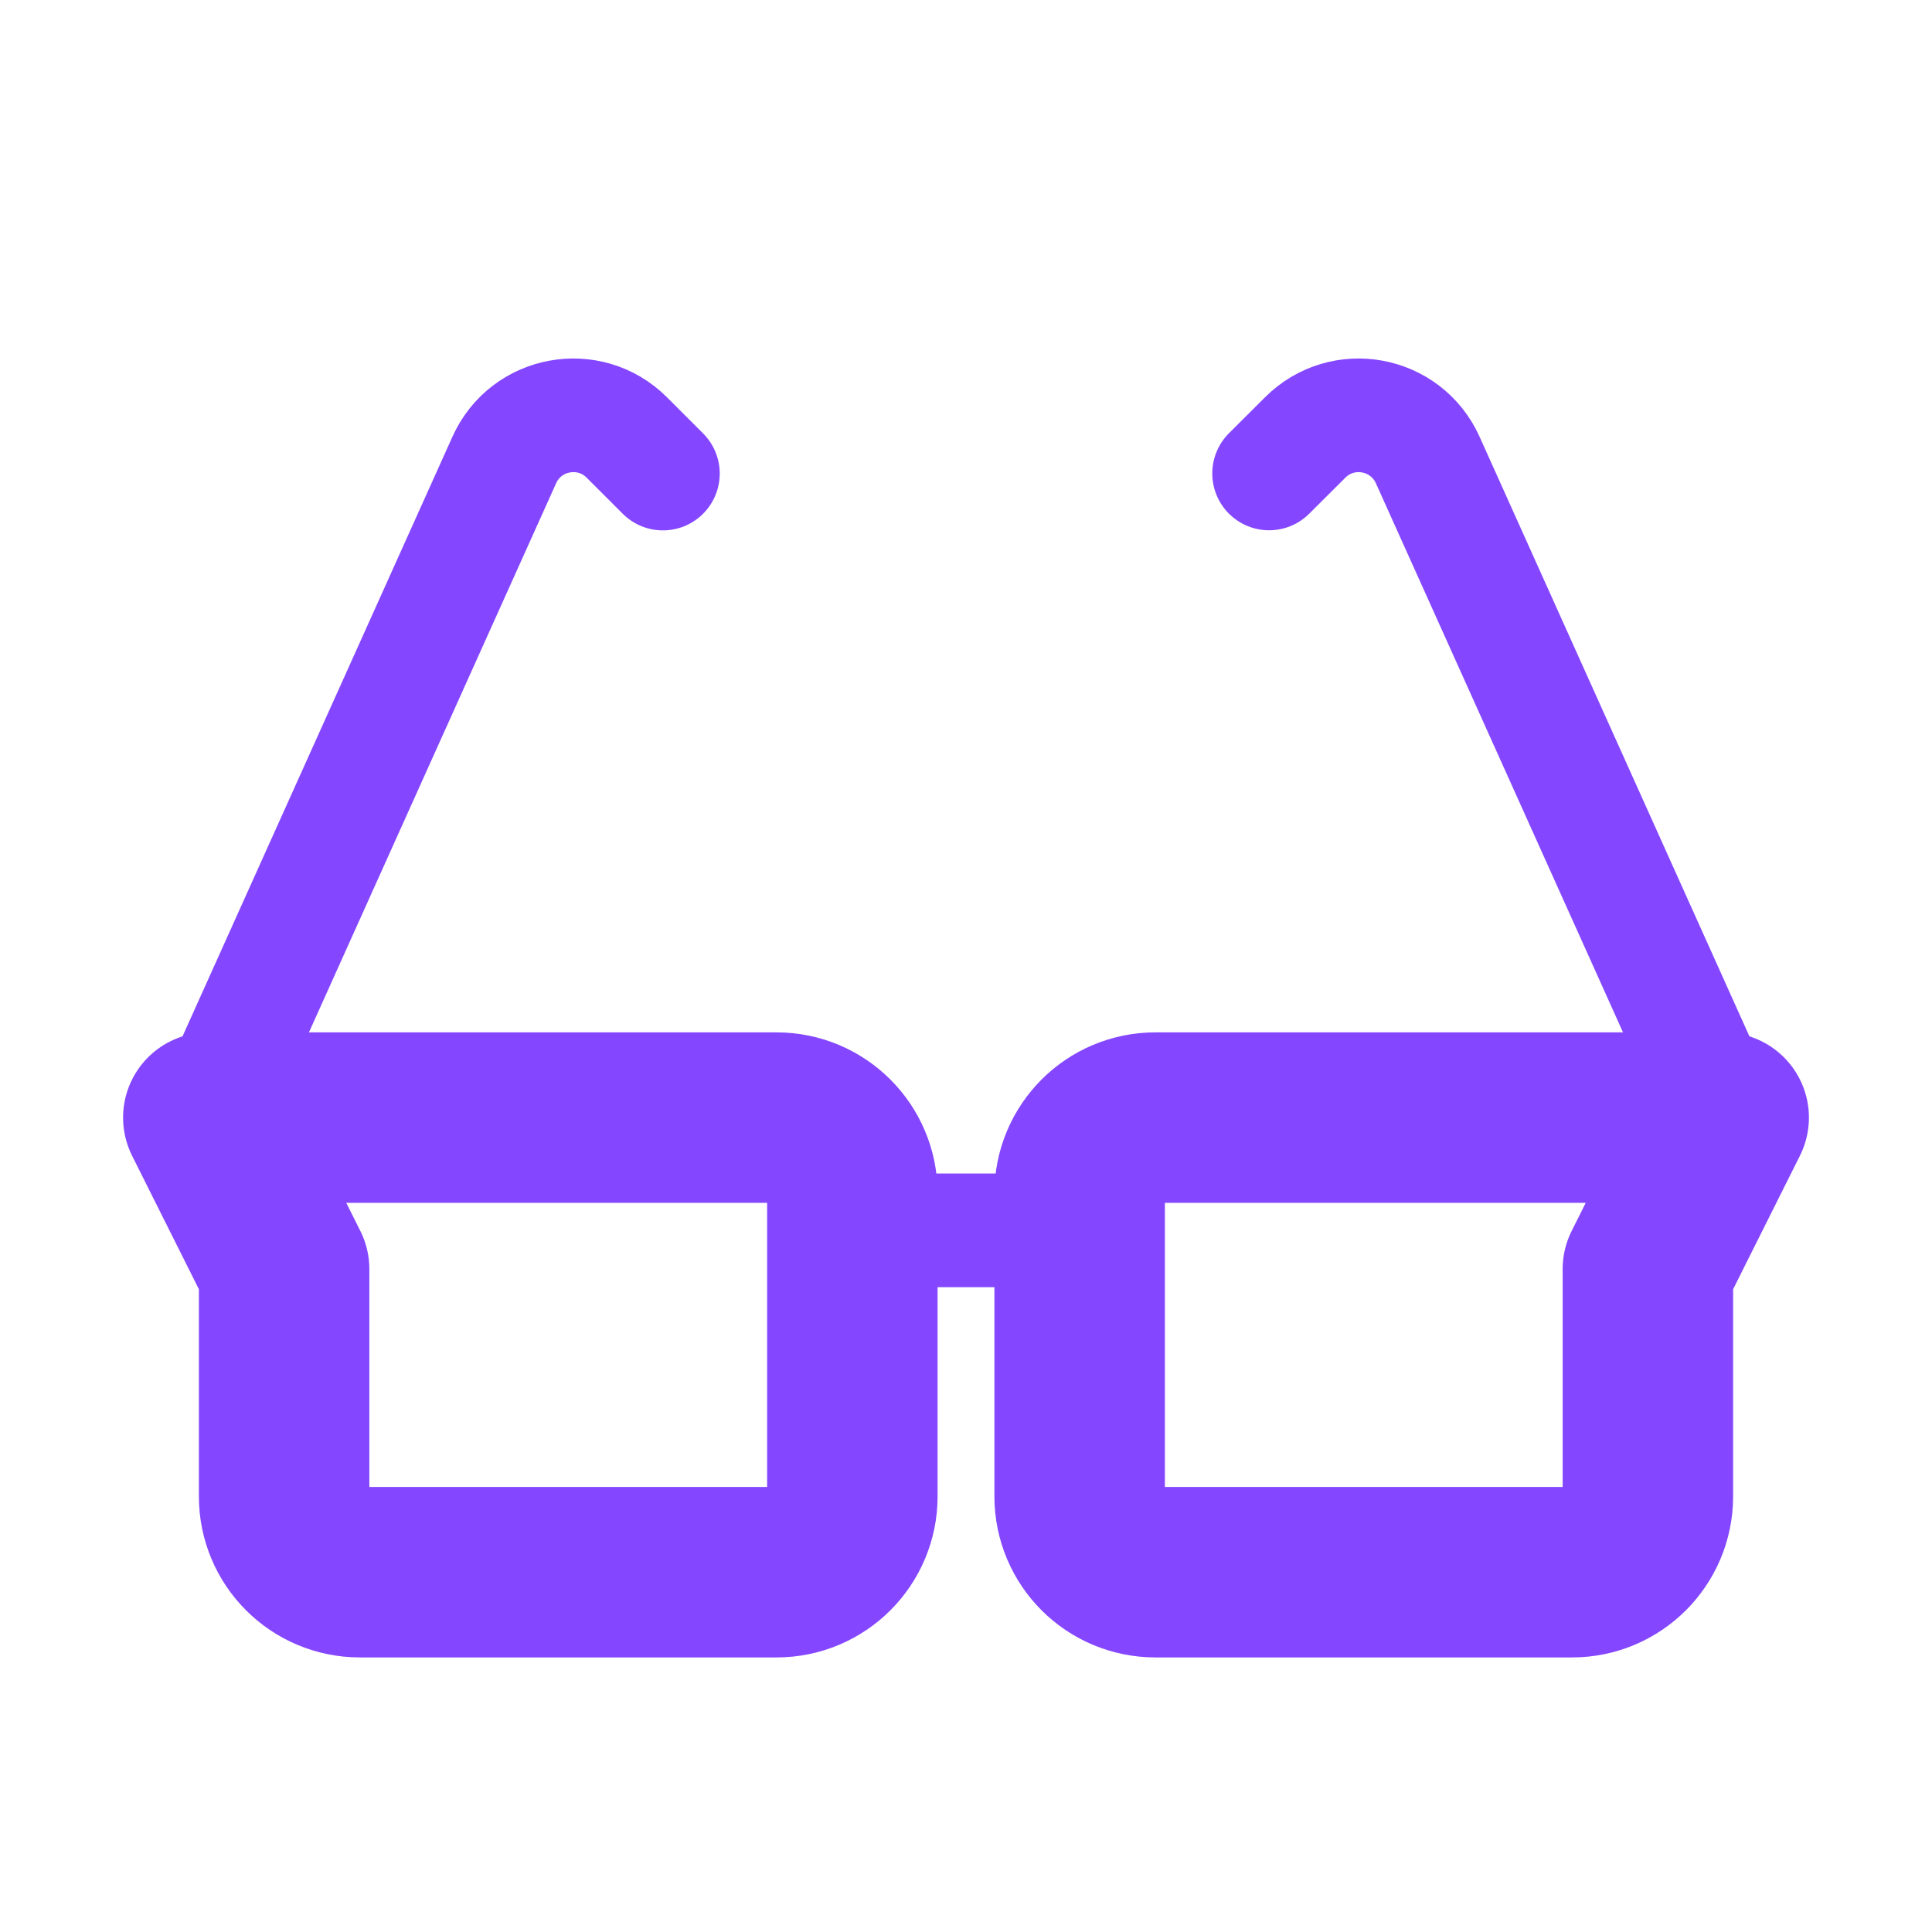 <svg width="17" height="17" viewBox="0 0 17 17" fill="none" xmlns="http://www.w3.org/2000/svg">
<path d="M15.167 9.834L12.563 4.048C12.371 3.622 11.814 3.52 11.484 3.85L11.167 4.166" stroke="#8447FF" stroke-linecap="round" stroke-linejoin="round"/>
<path d="M1.833 9.833L4.437 4.048C4.628 3.622 5.186 3.52 5.516 3.85L5.833 4.167" stroke="#8447FF" stroke-linecap="round" stroke-linejoin="round"/>
<path d="M7.5 10.826H9.5" stroke="#8447FF" stroke-linecap="round" stroke-linejoin="round"/>
<path d="M10.167 9.834H15.167L14.5 11.167V13.167C14.5 13.536 14.201 13.834 13.833 13.834H10.167C9.798 13.834 9.5 13.536 9.5 13.167V10.501C9.5 10.133 9.798 9.834 10.167 9.834Z" stroke="#8447FF" stroke-width="1.5" stroke-linecap="round" stroke-linejoin="round"/>
<path d="M7.5 10.501C7.5 10.133 7.201 9.834 6.833 9.834H1.833L2.5 11.167V13.167C2.5 13.536 2.798 13.834 3.167 13.834H6.833C7.201 13.834 7.5 13.536 7.5 13.167V10.501Z" stroke="#8447FF" stroke-width="1.5" stroke-linecap="round" stroke-linejoin="round"/>
</svg>
